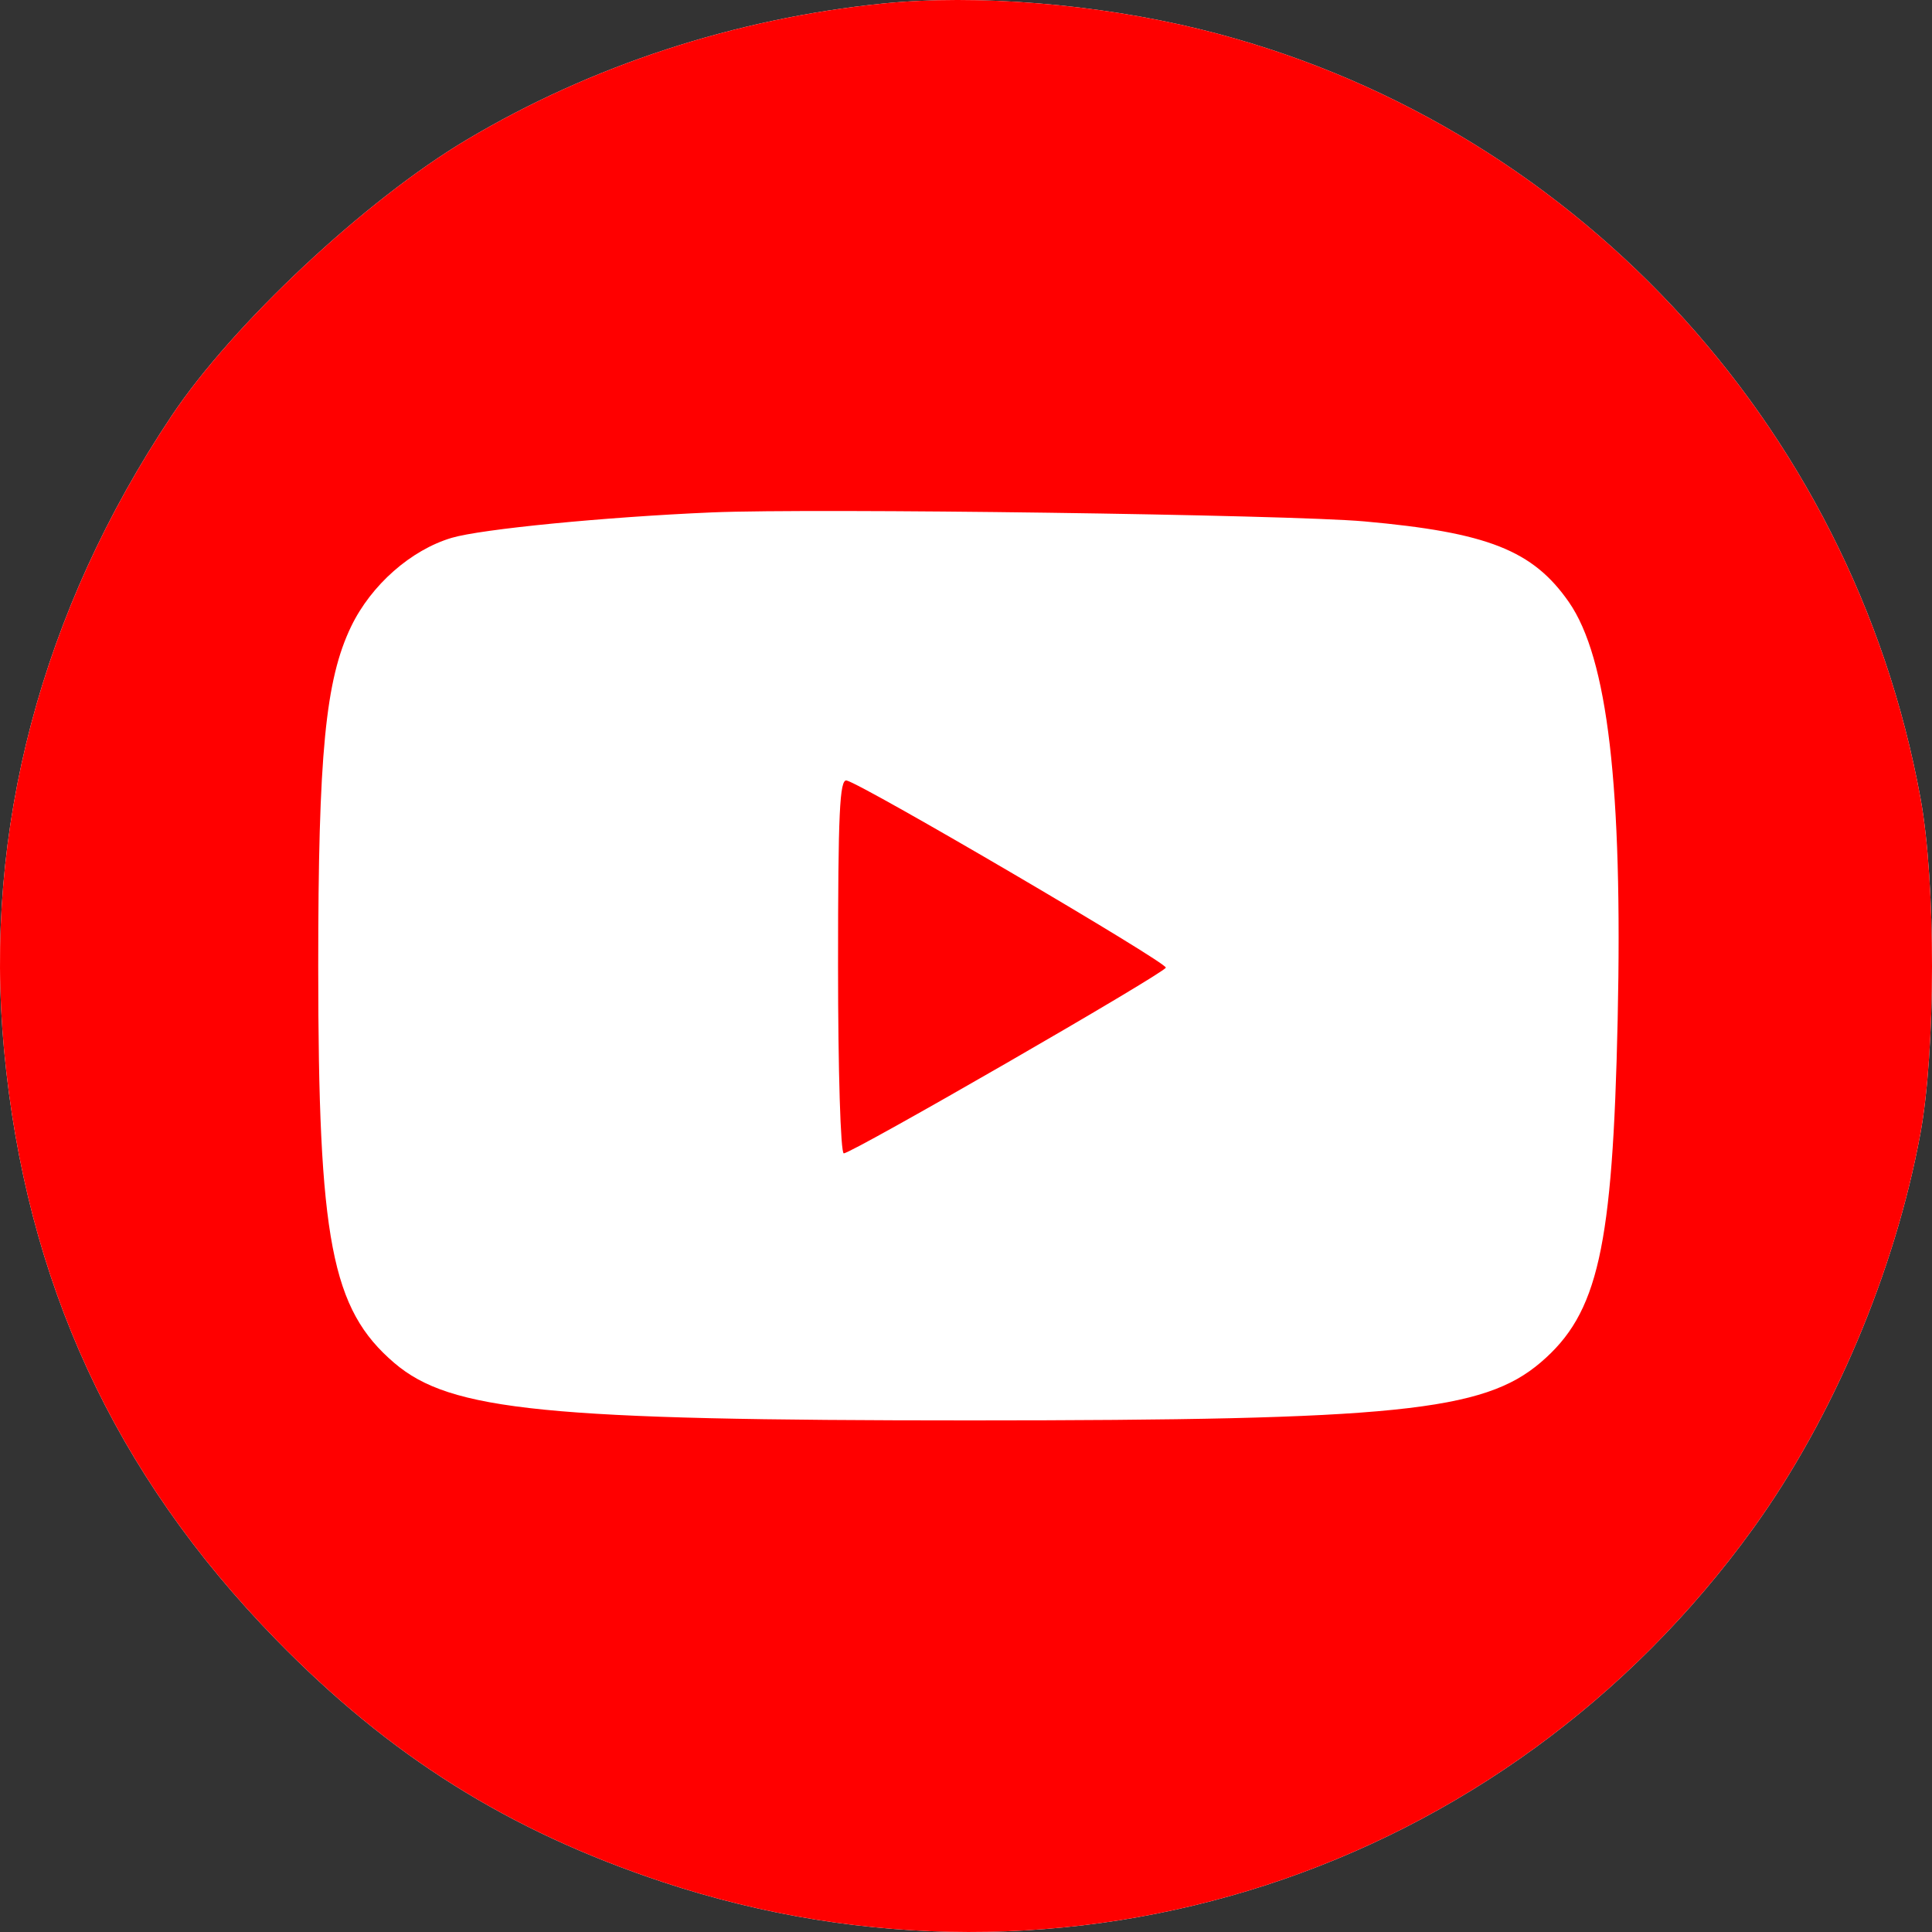 <svg width="70" height="70" viewBox="0 0 70 70" fill="none" xmlns="http://www.w3.org/2000/svg">
<rect x="0" y="0" width="70" height="70" fill="#333333" stroke="none"/>
<path fill-rule="evenodd" clip-rule="evenodd" d="M32.002 0.127C26.639 0.669 21.432 2.372 16.912 5.062C13.24 7.248 8.443 11.735 6.219 15.065C1.493 22.143 -0.6 30.069 0.148 38.051C0.935 46.434 4.143 53.393 9.986 59.389C14.121 63.633 18.429 66.335 24.016 68.191C38.641 73.047 54.477 67.91 63.524 55.373C66.409 51.375 68.654 46.078 69.577 41.086C70.137 38.06 70.142 31.977 69.587 28.939C67.096 15.287 56.832 4.331 43.466 1.056C39.73 0.14 35.369 -0.213 32.002 0.127Z" fill="white"/>
<path fill-rule="evenodd" clip-rule="evenodd" d="M32.002 0.127C26.639 0.669 21.432 2.372 16.912 5.062C13.24 7.248 8.443 11.735 6.219 15.065C1.493 22.143 -0.6 30.069 0.148 38.051C0.935 46.434 4.143 53.393 9.986 59.389C14.121 63.633 18.429 66.335 24.016 68.191C38.641 73.047 54.477 67.91 63.524 55.373C66.409 51.375 68.654 46.078 69.577 41.086C70.137 38.06 70.142 31.977 69.587 28.939C67.096 15.287 56.832 4.331 43.466 1.056C39.73 0.14 35.369 -0.213 32.002 0.127ZM49.432 18.891C53.901 19.291 55.541 19.939 56.845 21.817C58.25 23.841 58.795 28.51 58.611 36.95C58.43 45.244 57.904 47.584 55.825 49.361C53.746 51.138 50.559 51.462 35.16 51.464C19.787 51.465 16.319 51.12 14.287 49.383C12.008 47.435 11.53 44.948 11.53 35.013C11.53 27.316 11.791 24.627 12.724 22.695C13.449 21.194 14.891 19.925 16.366 19.487C17.44 19.169 21.928 18.73 25.802 18.565C29.494 18.408 46.681 18.645 49.432 18.891ZM30.364 34.996C30.364 38.795 30.456 41.788 30.572 41.788C30.871 41.788 42.167 35.274 42.24 35.06C42.3 34.883 31.29 28.428 30.676 28.279C30.421 28.218 30.364 29.453 30.364 34.996Z" fill="#FF0000"/>
</svg>
